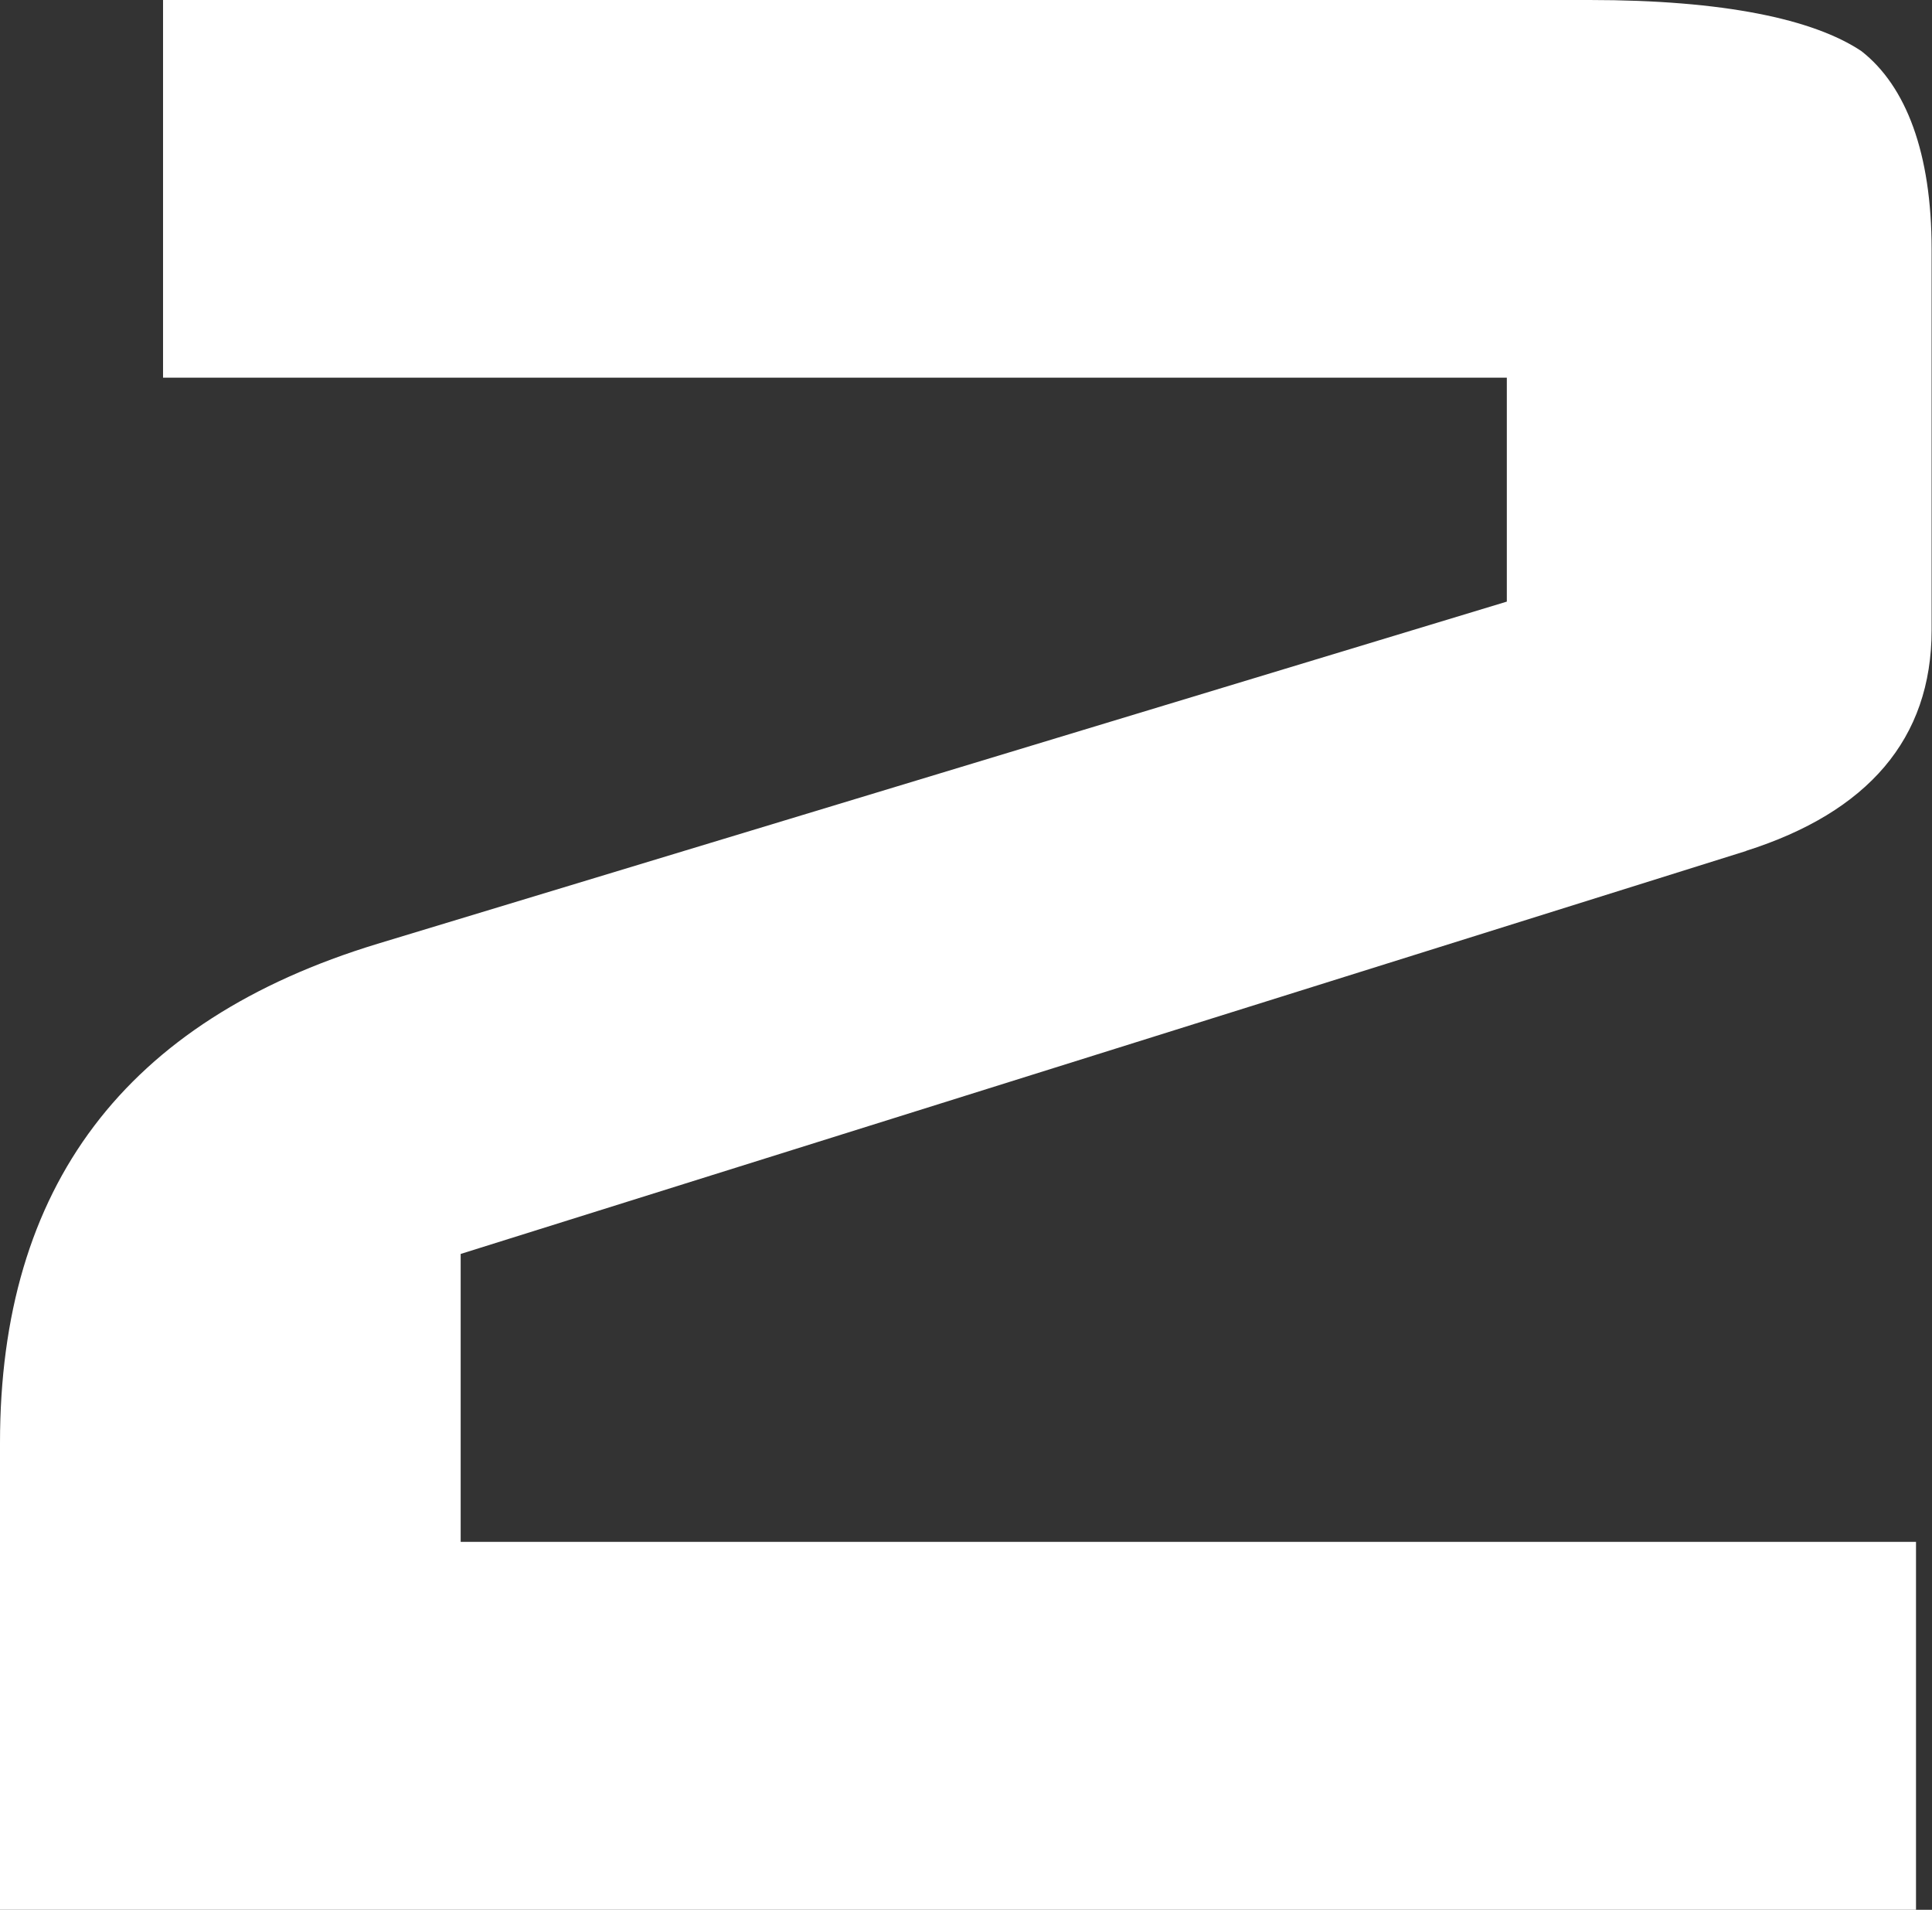 <?xml version="1.0" encoding="UTF-8"?>
<svg id="_レイヤー_2" data-name="レイヤー 2" xmlns="http://www.w3.org/2000/svg" viewBox="0 0 49.53 48.95">
  <rect x="0" y="0" width="49.53" height="48.95" fill="#333333" stroke="none"/>
  <defs>
    <style>
      .cls-1 {
        fill: #fff;
      }
    </style>
  </defs>
  <g id="_文字" data-name="文字">
    <path class="cls-1" d="M44.77,21.81l-32.96,10.33v7.38h37.31v9.43H0v-11.97c0-6.56,3.2-10.82,9.68-12.79l28.95-8.77v-5.74H4.18V0h36.57c3.44,0,5.74.49,6.97,1.31,1.15.9,1.8,2.62,1.8,5.08v9.76c0,2.79-1.64,4.67-4.76,5.66Z"/>
  </g>
</svg>